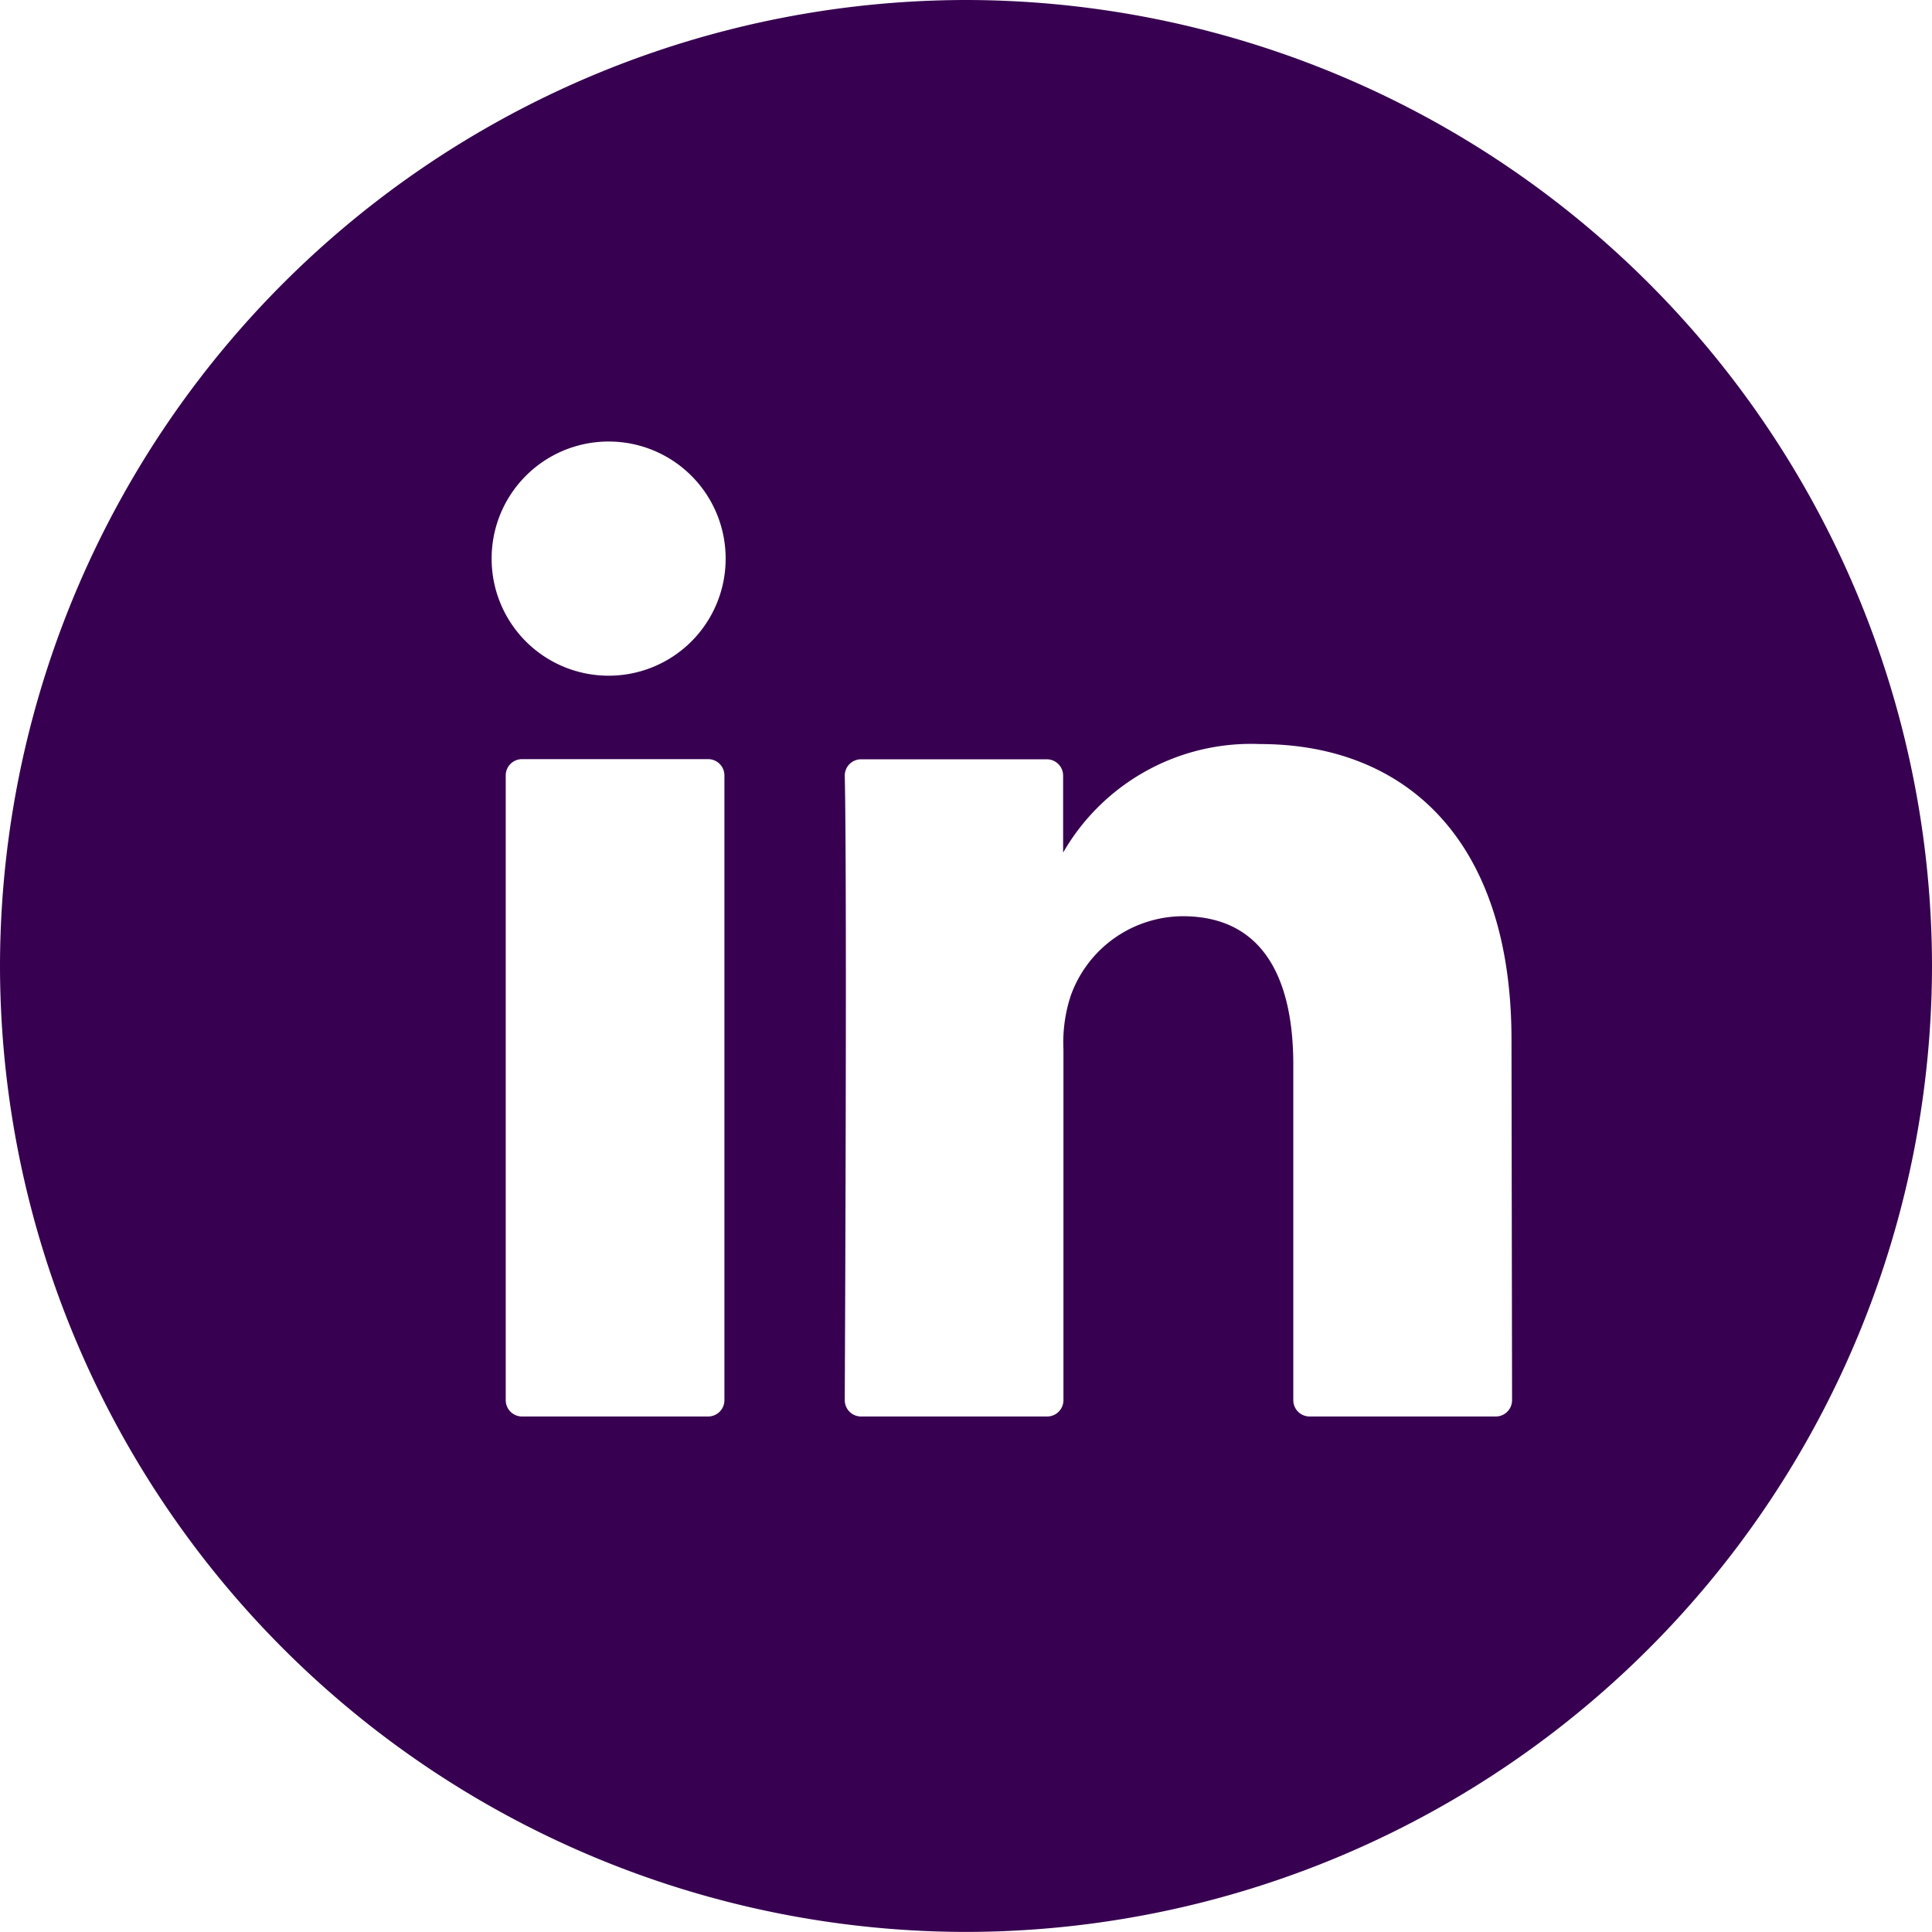<svg xmlns="http://www.w3.org/2000/svg" width="23.712" height="23.711" viewBox="0 0 23.712 23.711">
  <path id="Path_314" data-name="Path 314" d="M757.822-241.855A11.869,11.869,0,0,0,745.966-230a11.869,11.869,0,0,0,11.856,11.856A11.869,11.869,0,0,0,769.678-230,11.869,11.869,0,0,0,757.822-241.855Zm-2.965,17.185a.2.2,0,0,1-.2.2h-2.284a.2.2,0,0,1-.2-.2v-7.668a.2.2,0,0,1,.2-.2h2.284a.2.2,0,0,1,.2.2Zm-1.421-8.892A1.435,1.435,0,0,1,752-235a1.435,1.435,0,0,1,1.435-1.436A1.435,1.435,0,0,1,754.872-235,1.435,1.435,0,0,1,753.436-233.562Zm11.088,8.892a.2.2,0,0,1-.2.2h-2.285a.2.2,0,0,1-.2-.2v-4.117c0-1.083-.387-1.823-1.358-1.823a1.468,1.468,0,0,0-1.375.98,1.839,1.839,0,0,0-.088.654v4.306a.2.2,0,0,1-.2.2h-2.284a.2.2,0,0,1-.2-.2c.005-1.1.028-6.416,0-7.666a.2.2,0,0,1,.2-.2h2.28a.2.2,0,0,1,.2.2v.945a2.662,2.662,0,0,1,2.417-1.332c1.764,0,3.086,1.153,3.086,3.629Z" transform="translate(-745.966 241.855)" fill="#370050"/>
</svg>
